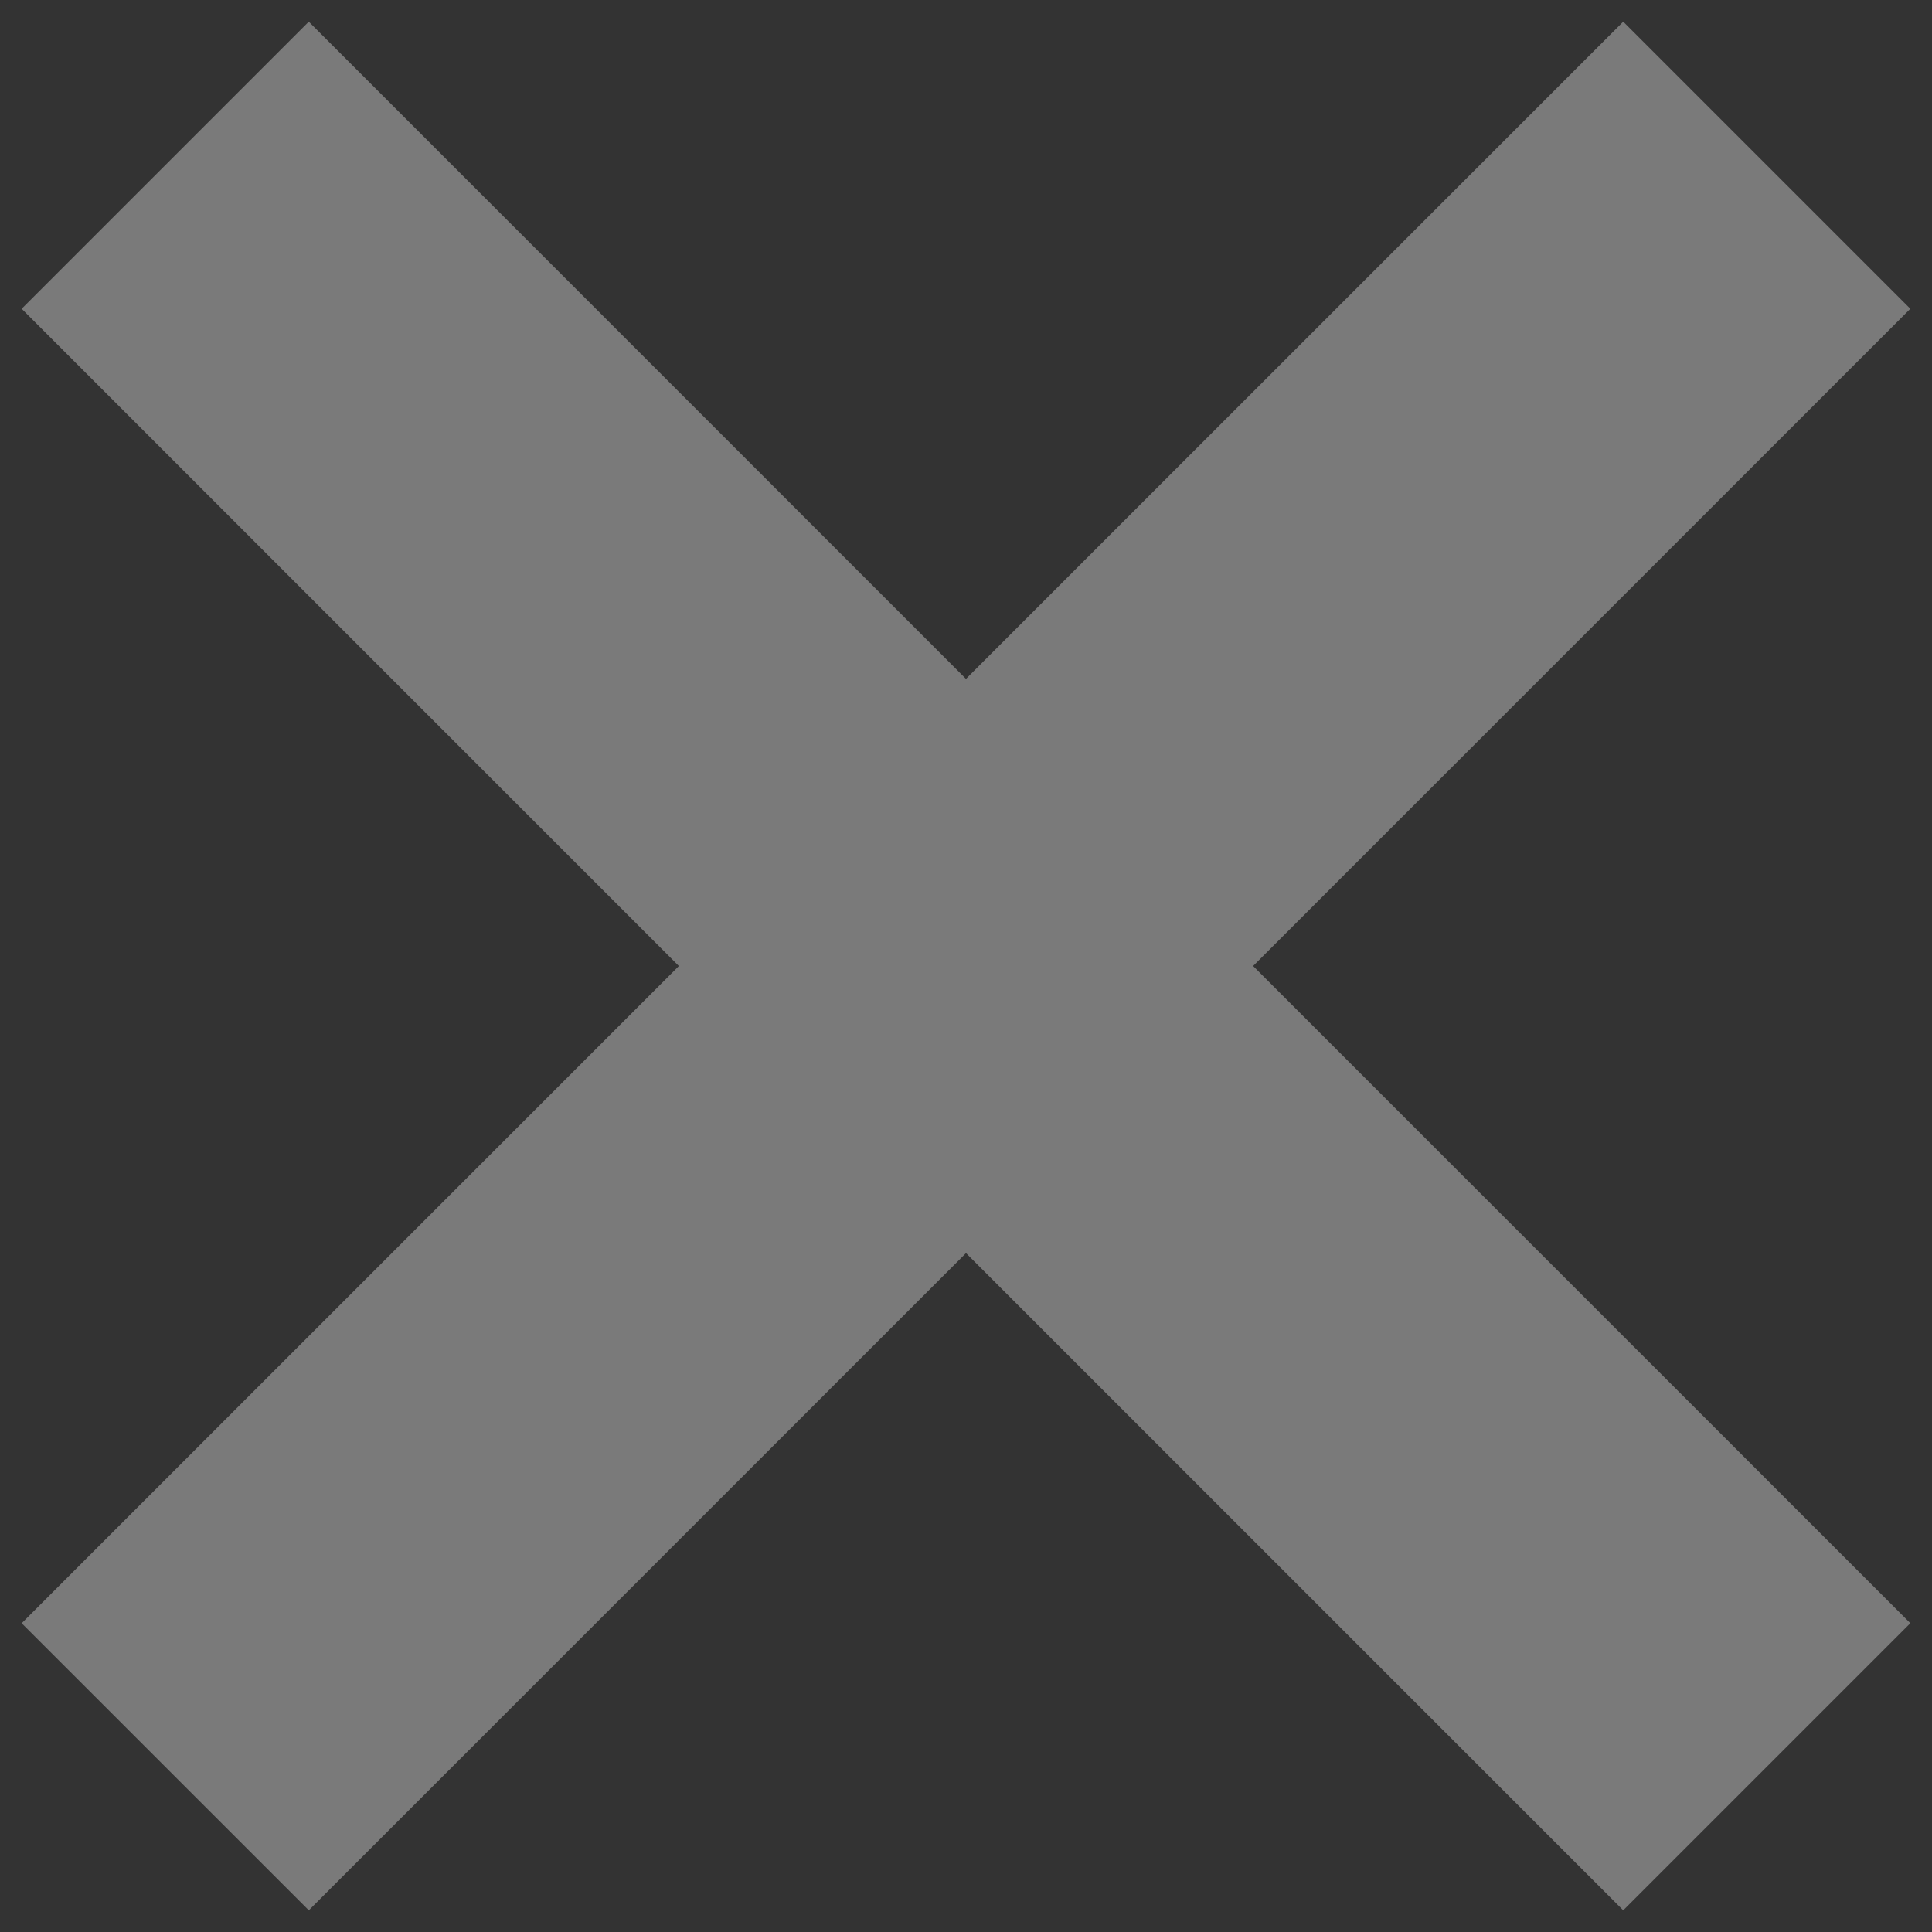 <svg xmlns="http://www.w3.org/2000/svg" width="63.04" height="63.04" viewBox="0 0 63.04 63.04">
  <rect x="0" y="0" width="63.04" height="63.04" fill="#333333" stroke="none"/>
  <path id="Union_7" data-name="Union 7" d="M-577.187-849.819l-21.444,21.444L-608-837.742l21.444-21.444L-608-880.632l9.368-9.368,21.444,21.445L-555.742-890l9.368,9.368-21.445,21.445,21.445,21.444-9.368,9.368Z" transform="translate(608.707 890.707)" fill="#fff" stroke="rgba(0,0,0,0)" stroke-miterlimit="10" stroke-width="1" opacity="0.35"/>
</svg>
